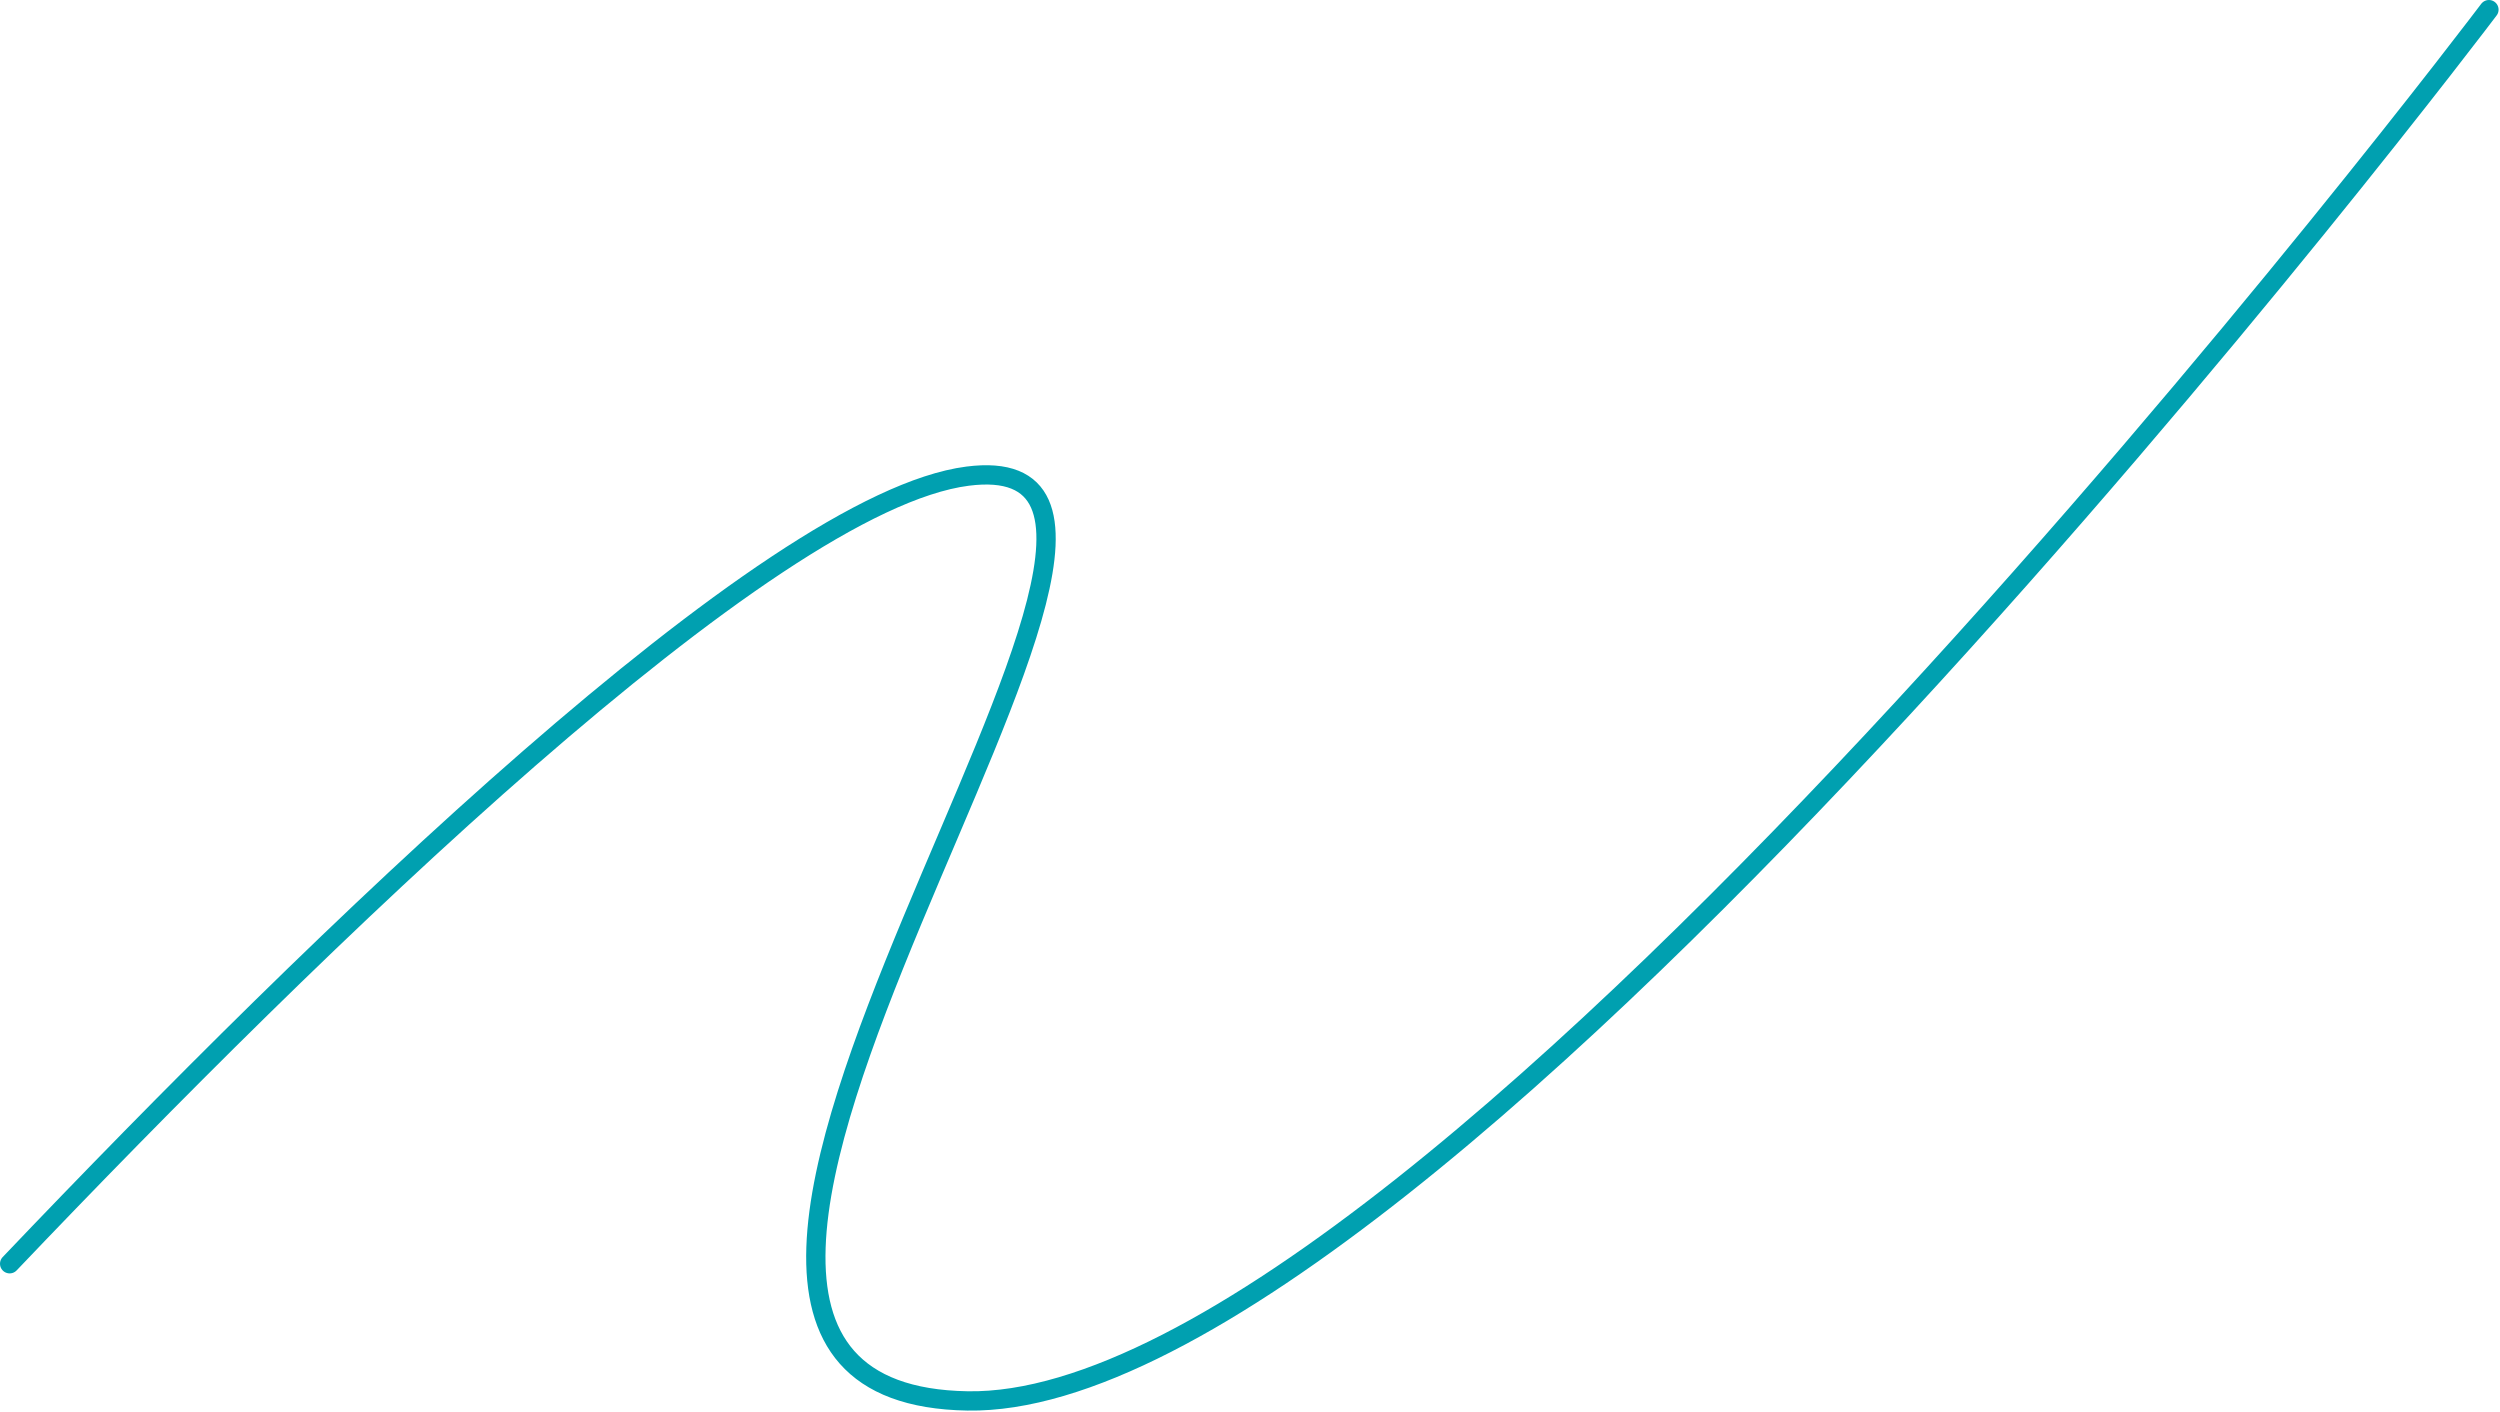 <svg width="1036" height="585" viewBox="0 0 1036 585" fill="none" xmlns="http://www.w3.org/2000/svg" class="stroke5">
<path d="M1031.41 4C1031.41 4 593.825 583.726 400.96 580.542C208.095 577.357 532.888 180.334 400.96 197.319C318.27 207.965 131.726 389.599 4 523.696" stroke="#00a0b0" stroke-width="8" stroke-linecap="round"/>
</svg>
